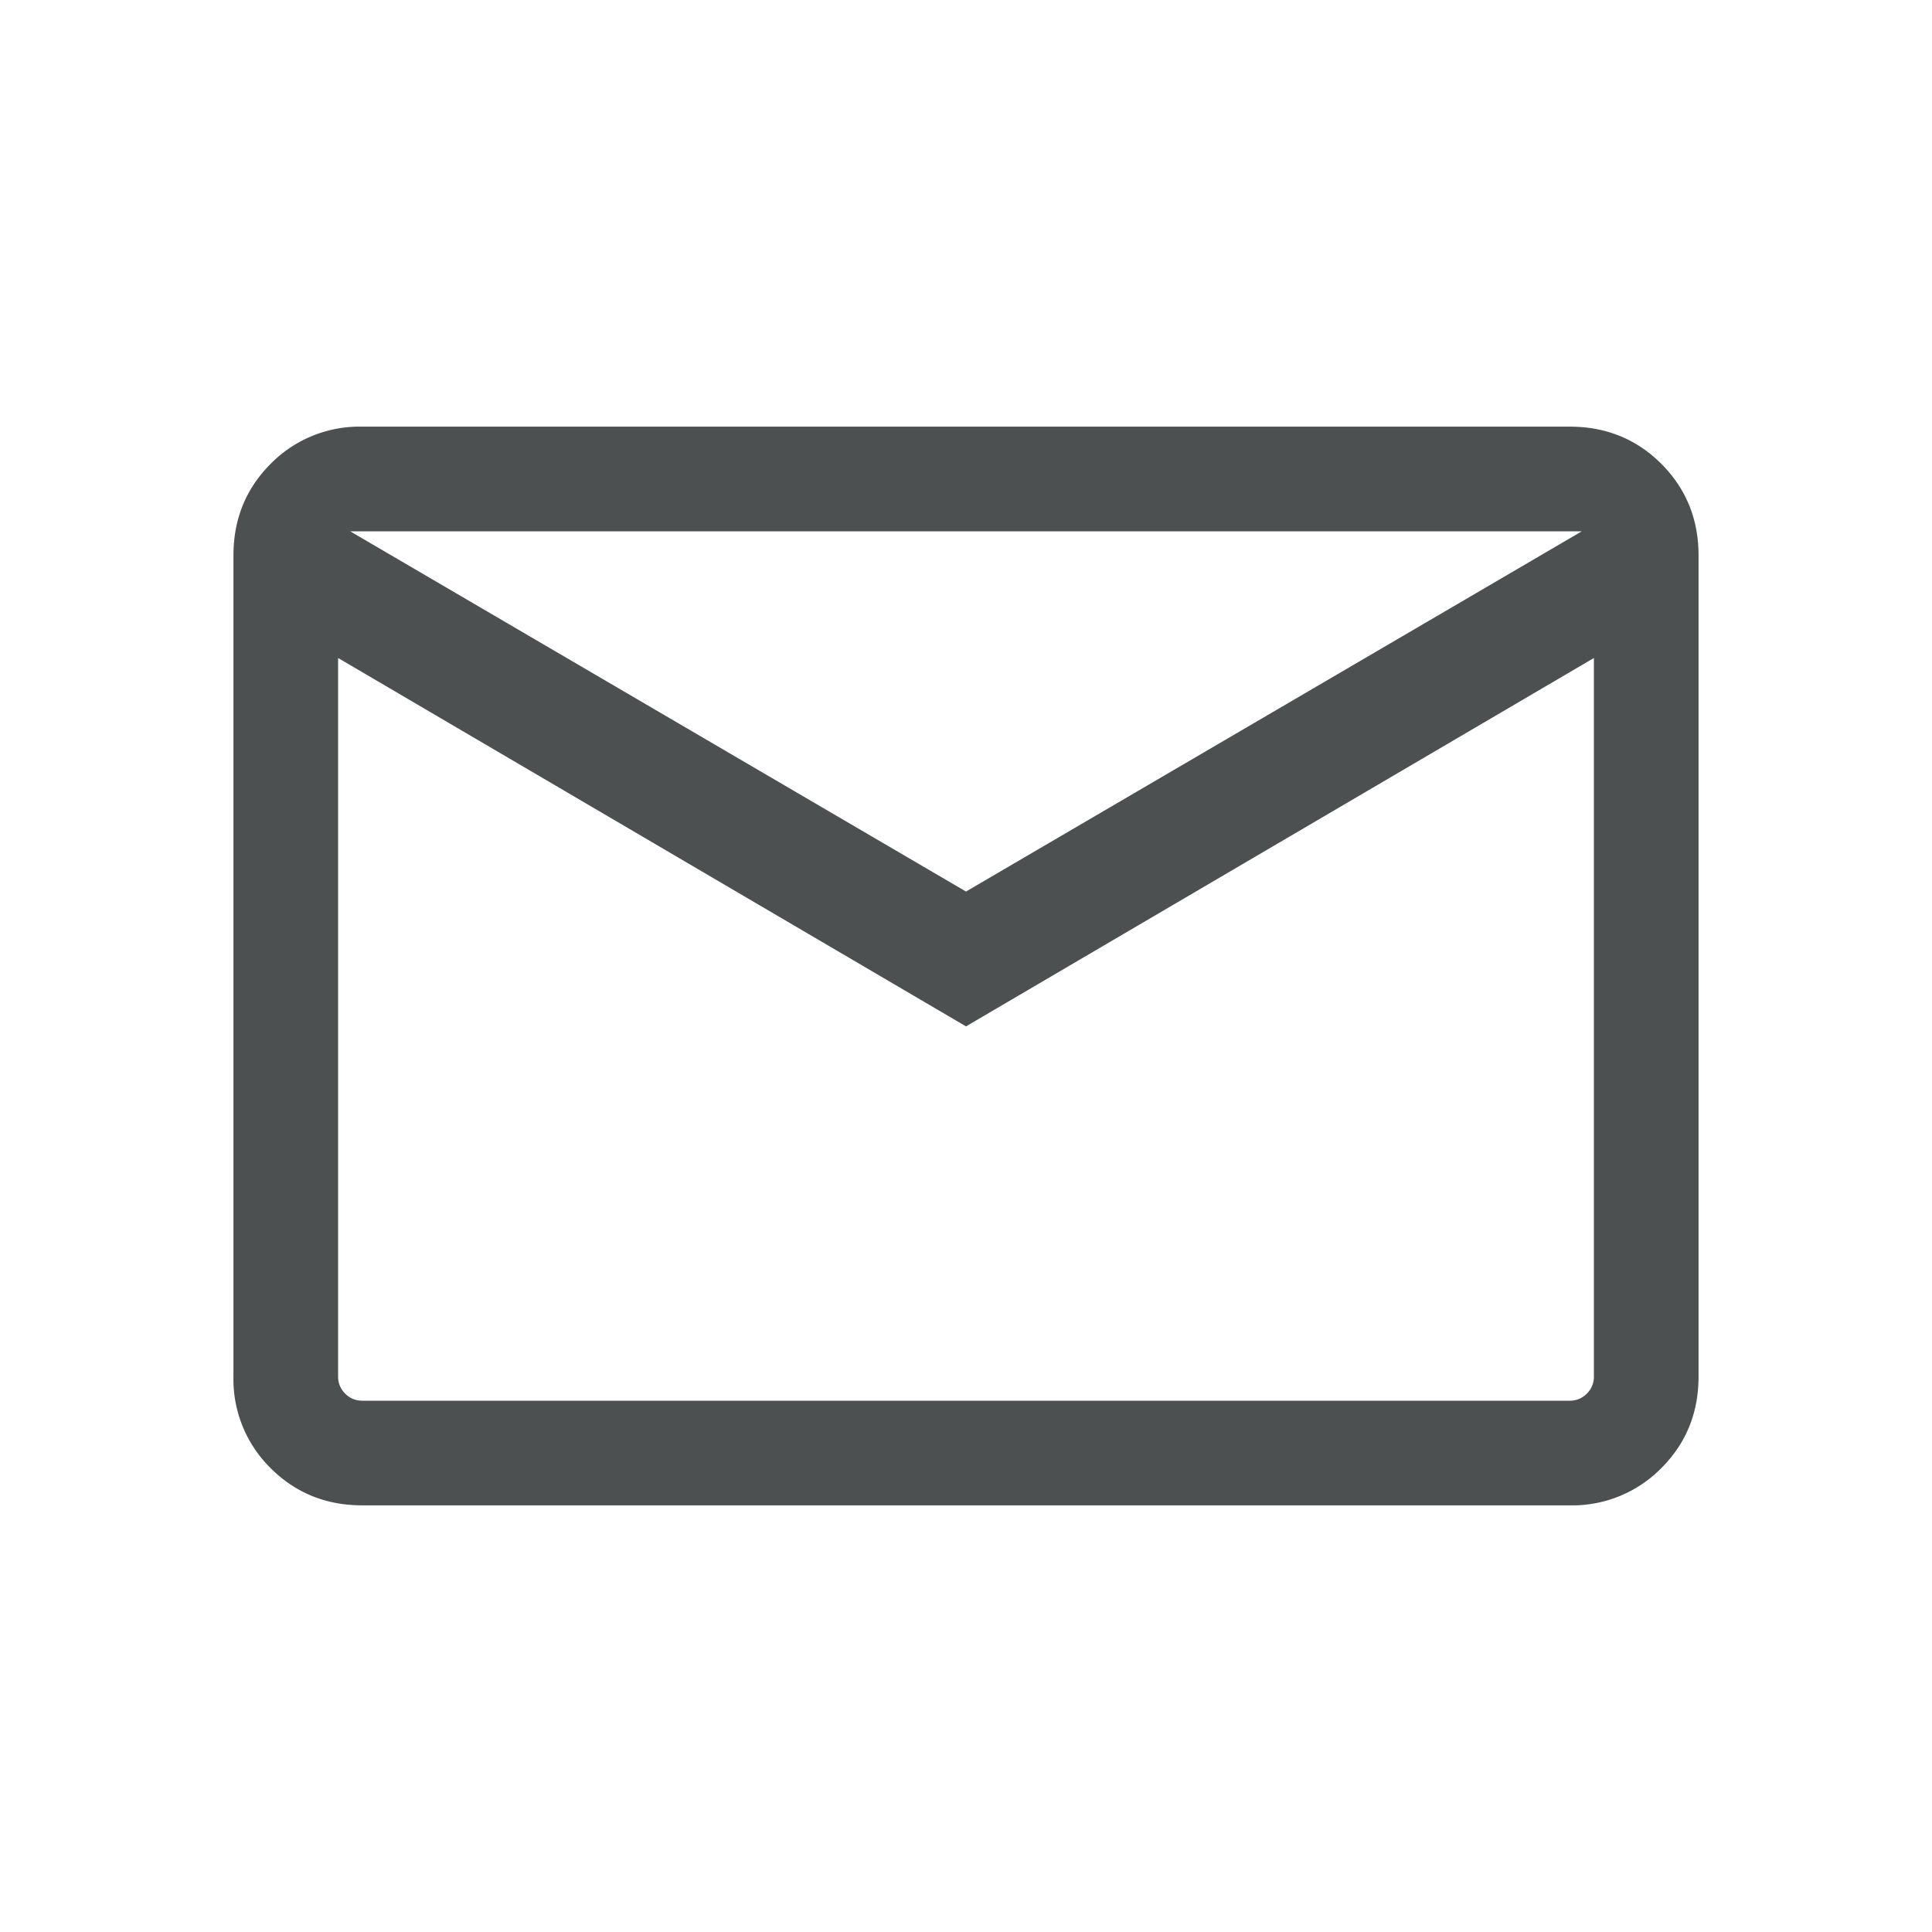 <svg width="24" height="24" fill="none" xmlns="http://www.w3.org/2000/svg"><path d="M4.5 18.7c-.45 0-.829-.154-1.138-.462A1.549 1.549 0 0 1 2.9 17.1V6.9c0-.45.154-.829.462-1.138A1.549 1.549 0 0 1 4.5 5.3h15c.45 0 .829.154 1.138.462.308.31.462.688.462 1.138v10.2c0 .45-.154.829-.462 1.137a1.549 1.549 0 0 1-1.138.463h-15zm7.5-5.95L4.2 8.174V17.1c0 .083.03.154.088.212a.29.29 0 0 0 .212.088h15a.29.29 0 0 0 .212-.088.29.29 0 0 0 .088-.212V8.174L12 12.75zm0-1.675L19.65 6.6H4.35L12 11.075zm-7.8-2.9V6.6v10.5c0 .083.03.154.088.212a.29.29 0 0 0 .212.088h-.3V8.174z" fill="#4D5051"/></svg>